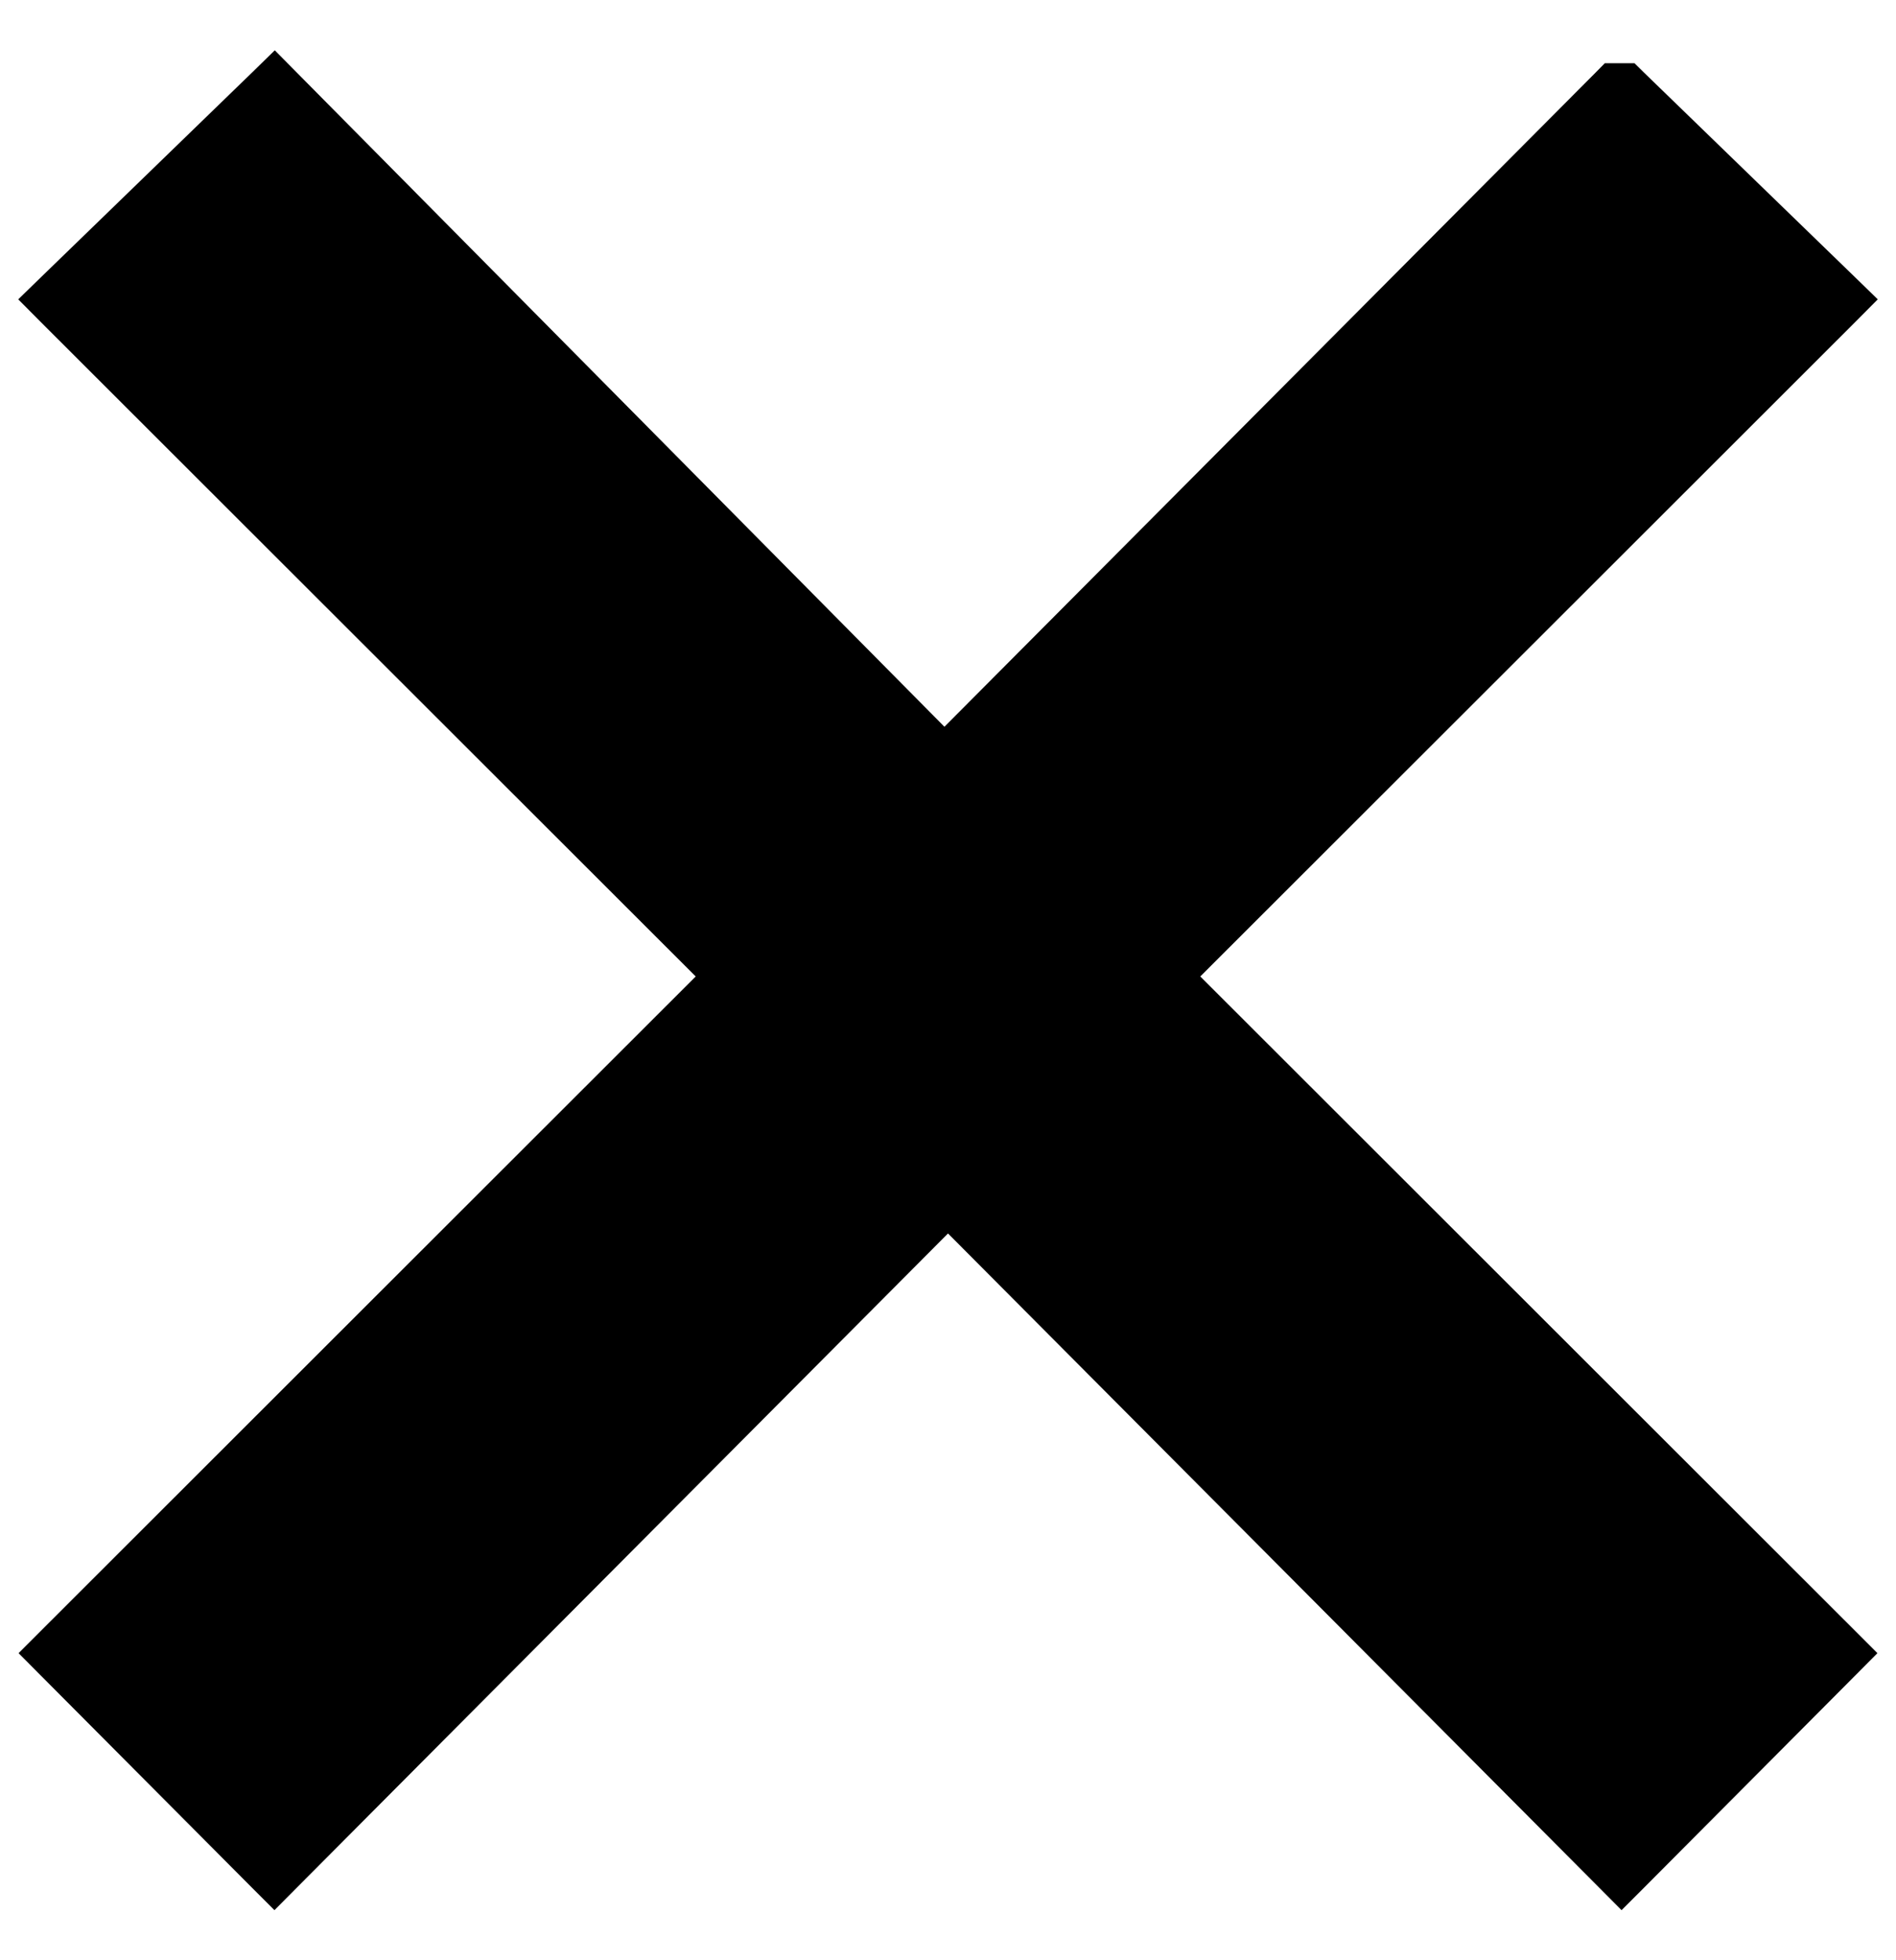 <svg width="30" height="31" viewBox="0 0 30 31" fill="none" xmlns="http://www.w3.org/2000/svg">
<path d="M25.424 1.324L25.497 1.25L25.601 1.25L25.658 1.25L25.76 1.25L25.832 1.321L29.174 4.56L29.356 4.737L29.177 4.917L18.638 15.442L29.177 25.968L29.353 26.144L29.177 26.321L25.836 29.676L25.658 29.854L25.481 29.676L15 19.152L4.519 29.676L4.342 29.854L4.164 29.676L0.823 26.321L0.647 26.144L0.823 25.968L11.362 15.442L0.823 4.917L0.644 4.737L0.826 4.56L4.168 1.321L4.345 1.148L4.519 1.324L14.943 11.848L25.424 1.324Z" fill="black" stroke="black" stroke-width="0.5"/>
</svg>

